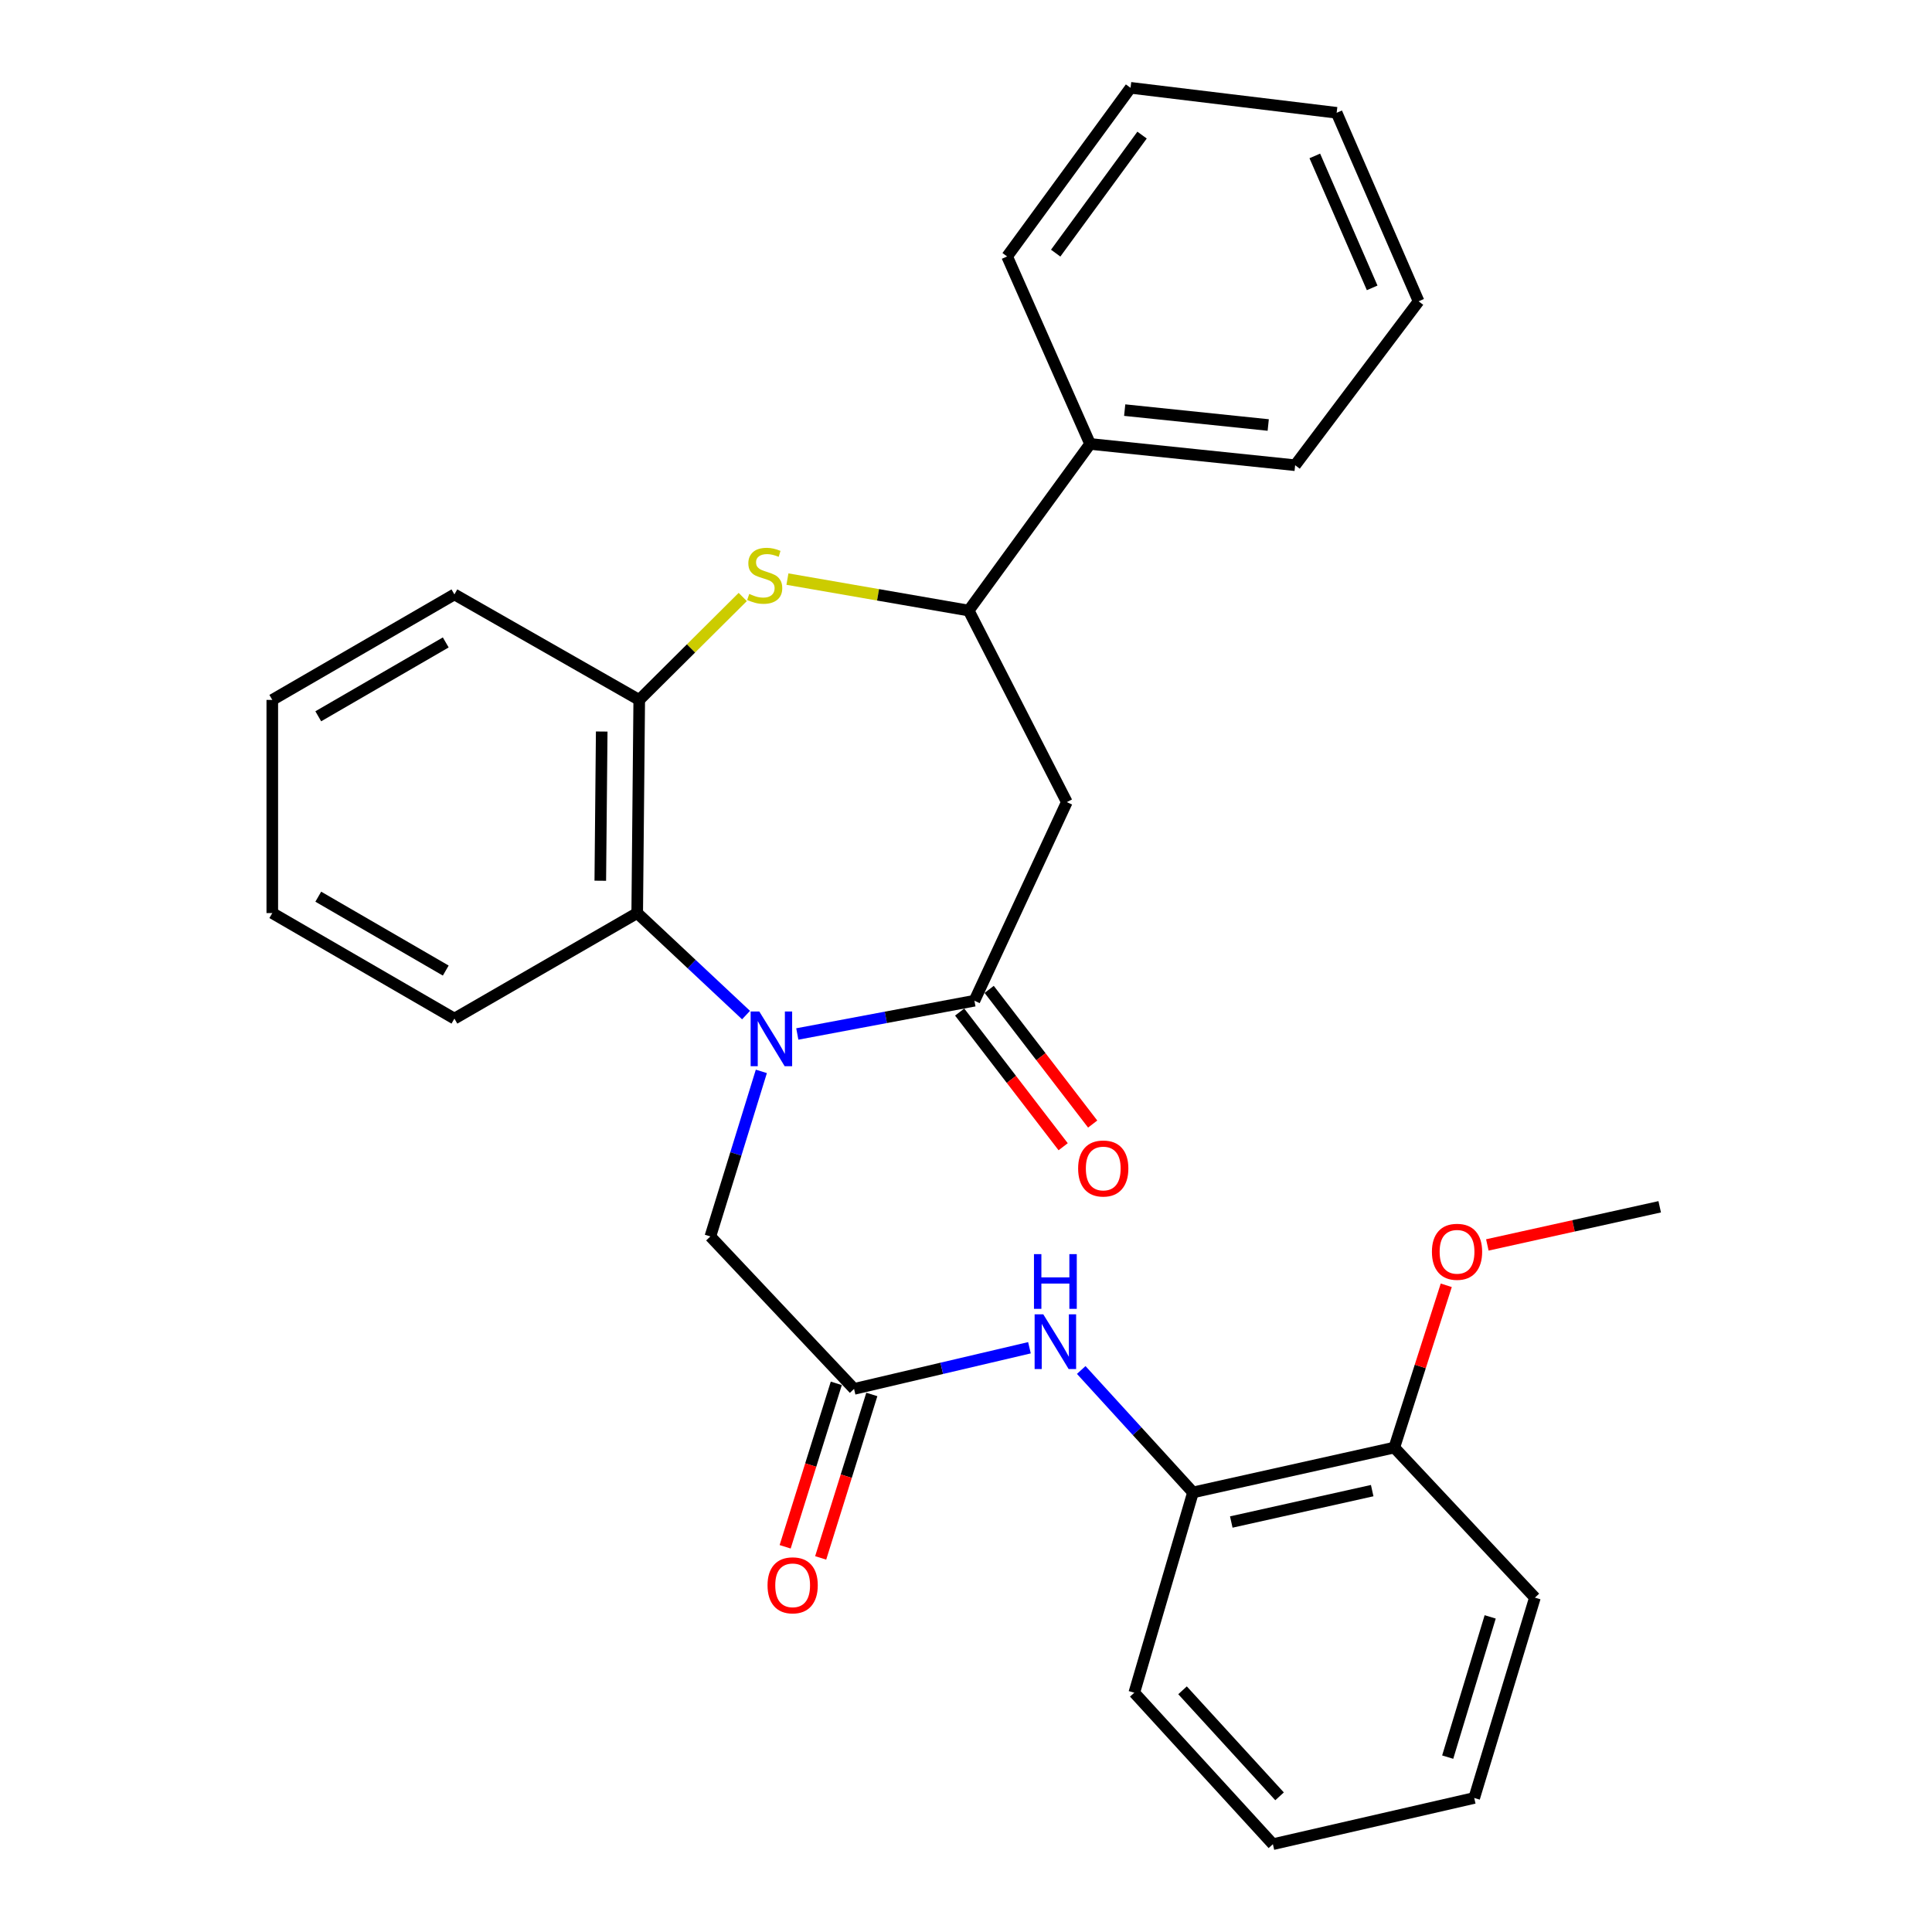 <?xml version='1.0' encoding='iso-8859-1'?>
<svg version='1.1' baseProfile='full'
              xmlns='http://www.w3.org/2000/svg'
                      xmlns:rdkit='http://www.rdkit.org/xml'
                      xmlns:xlink='http://www.w3.org/1999/xlink'
                  xml:space='preserve'
width='1000px' height='1000px' viewBox='0 0 1000 1000'>
<!-- END OF HEADER -->
<rect style='opacity:1.0;fill:#FFFFFF;stroke:none' width='1000' height='1000' x='0' y='0'> </rect>
<path class='bond-0' d='M 412.685,535.188 L 458.521,526.58' style='fill:none;fill-rule:evenodd;stroke:#0000FF;stroke-width:6px;stroke-linecap:butt;stroke-linejoin:miter;stroke-opacity:1' />
<path class='bond-0' d='M 458.521,526.58 L 504.356,517.971' style='fill:none;fill-rule:evenodd;stroke:#000000;stroke-width:6px;stroke-linecap:butt;stroke-linejoin:miter;stroke-opacity:1' />
<path class='bond-3' d='M 386.152,525.408 L 357.985,499.004' style='fill:none;fill-rule:evenodd;stroke:#0000FF;stroke-width:6px;stroke-linecap:butt;stroke-linejoin:miter;stroke-opacity:1' />
<path class='bond-3' d='M 357.985,499.004 L 329.818,472.6' style='fill:none;fill-rule:evenodd;stroke:#000000;stroke-width:6px;stroke-linecap:butt;stroke-linejoin:miter;stroke-opacity:1' />
<path class='bond-8' d='M 394.073,554.544 L 380.88,597.266' style='fill:none;fill-rule:evenodd;stroke:#0000FF;stroke-width:6px;stroke-linecap:butt;stroke-linejoin:miter;stroke-opacity:1' />
<path class='bond-8' d='M 380.88,597.266 L 367.686,639.988' style='fill:none;fill-rule:evenodd;stroke:#000000;stroke-width:6px;stroke-linecap:butt;stroke-linejoin:miter;stroke-opacity:1' />
<path class='bond-2' d='M 504.356,517.971 L 552.189,415.166' style='fill:none;fill-rule:evenodd;stroke:#000000;stroke-width:6px;stroke-linecap:butt;stroke-linejoin:miter;stroke-opacity:1' />
<path class='bond-10' d='M 496.718,523.841 L 523.505,558.693' style='fill:none;fill-rule:evenodd;stroke:#000000;stroke-width:6px;stroke-linecap:butt;stroke-linejoin:miter;stroke-opacity:1' />
<path class='bond-10' d='M 523.505,558.693 L 550.291,593.546' style='fill:none;fill-rule:evenodd;stroke:#FF0000;stroke-width:6px;stroke-linecap:butt;stroke-linejoin:miter;stroke-opacity:1' />
<path class='bond-10' d='M 511.994,512.101 L 538.78,546.953' style='fill:none;fill-rule:evenodd;stroke:#000000;stroke-width:6px;stroke-linecap:butt;stroke-linejoin:miter;stroke-opacity:1' />
<path class='bond-10' d='M 538.78,546.953 L 565.567,581.806' style='fill:none;fill-rule:evenodd;stroke:#FF0000;stroke-width:6px;stroke-linecap:butt;stroke-linejoin:miter;stroke-opacity:1' />
<path class='bond-1' d='M 384.445,309.002 L 357.656,335.636' style='fill:none;fill-rule:evenodd;stroke:#CCCC00;stroke-width:6px;stroke-linecap:butt;stroke-linejoin:miter;stroke-opacity:1' />
<path class='bond-1' d='M 357.656,335.636 L 330.867,362.271' style='fill:none;fill-rule:evenodd;stroke:#000000;stroke-width:6px;stroke-linecap:butt;stroke-linejoin:miter;stroke-opacity:1' />
<path class='bond-29' d='M 407.573,299.739 L 454.482,307.88' style='fill:none;fill-rule:evenodd;stroke:#CCCC00;stroke-width:6px;stroke-linecap:butt;stroke-linejoin:miter;stroke-opacity:1' />
<path class='bond-29' d='M 454.482,307.88 L 501.391,316.022' style='fill:none;fill-rule:evenodd;stroke:#000000;stroke-width:6px;stroke-linecap:butt;stroke-linejoin:miter;stroke-opacity:1' />
<path class='bond-4' d='M 552.189,415.166 L 501.391,316.022' style='fill:none;fill-rule:evenodd;stroke:#000000;stroke-width:6px;stroke-linecap:butt;stroke-linejoin:miter;stroke-opacity:1' />
<path class='bond-5' d='M 329.818,472.6 L 330.867,362.271' style='fill:none;fill-rule:evenodd;stroke:#000000;stroke-width:6px;stroke-linecap:butt;stroke-linejoin:miter;stroke-opacity:1' />
<path class='bond-5' d='M 310.711,455.867 L 311.445,378.637' style='fill:none;fill-rule:evenodd;stroke:#000000;stroke-width:6px;stroke-linecap:butt;stroke-linejoin:miter;stroke-opacity:1' />
<path class='bond-15' d='M 329.818,472.6 L 235.202,527.229' style='fill:none;fill-rule:evenodd;stroke:#000000;stroke-width:6px;stroke-linecap:butt;stroke-linejoin:miter;stroke-opacity:1' />
<path class='bond-12' d='M 501.391,316.022 L 564.23,229.786' style='fill:none;fill-rule:evenodd;stroke:#000000;stroke-width:6px;stroke-linecap:butt;stroke-linejoin:miter;stroke-opacity:1' />
<path class='bond-16' d='M 330.867,362.271 L 235.202,307.663' style='fill:none;fill-rule:evenodd;stroke:#000000;stroke-width:6px;stroke-linecap:butt;stroke-linejoin:miter;stroke-opacity:1' />
<path class='bond-6' d='M 442.063,718.892 L 367.686,639.988' style='fill:none;fill-rule:evenodd;stroke:#000000;stroke-width:6px;stroke-linecap:butt;stroke-linejoin:miter;stroke-opacity:1' />
<path class='bond-7' d='M 442.063,718.892 L 487.454,708.243' style='fill:none;fill-rule:evenodd;stroke:#000000;stroke-width:6px;stroke-linecap:butt;stroke-linejoin:miter;stroke-opacity:1' />
<path class='bond-7' d='M 487.454,708.243 L 532.844,697.593' style='fill:none;fill-rule:evenodd;stroke:#0000FF;stroke-width:6px;stroke-linecap:butt;stroke-linejoin:miter;stroke-opacity:1' />
<path class='bond-11' d='M 432.87,716.015 L 419.633,758.317' style='fill:none;fill-rule:evenodd;stroke:#000000;stroke-width:6px;stroke-linecap:butt;stroke-linejoin:miter;stroke-opacity:1' />
<path class='bond-11' d='M 419.633,758.317 L 406.395,800.619' style='fill:none;fill-rule:evenodd;stroke:#FF0000;stroke-width:6px;stroke-linecap:butt;stroke-linejoin:miter;stroke-opacity:1' />
<path class='bond-11' d='M 451.257,721.769 L 438.019,764.071' style='fill:none;fill-rule:evenodd;stroke:#000000;stroke-width:6px;stroke-linecap:butt;stroke-linejoin:miter;stroke-opacity:1' />
<path class='bond-11' d='M 438.019,764.071 L 424.782,806.372' style='fill:none;fill-rule:evenodd;stroke:#FF0000;stroke-width:6px;stroke-linecap:butt;stroke-linejoin:miter;stroke-opacity:1' />
<path class='bond-9' d='M 559.641,709.104 L 588.565,740.788' style='fill:none;fill-rule:evenodd;stroke:#0000FF;stroke-width:6px;stroke-linecap:butt;stroke-linejoin:miter;stroke-opacity:1' />
<path class='bond-9' d='M 588.565,740.788 L 617.49,772.473' style='fill:none;fill-rule:evenodd;stroke:#000000;stroke-width:6px;stroke-linecap:butt;stroke-linejoin:miter;stroke-opacity:1' />
<path class='bond-13' d='M 617.49,772.473 L 721.686,749.257' style='fill:none;fill-rule:evenodd;stroke:#000000;stroke-width:6px;stroke-linecap:butt;stroke-linejoin:miter;stroke-opacity:1' />
<path class='bond-13' d='M 637.309,787.795 L 710.246,771.544' style='fill:none;fill-rule:evenodd;stroke:#000000;stroke-width:6px;stroke-linecap:butt;stroke-linejoin:miter;stroke-opacity:1' />
<path class='bond-17' d='M 617.49,772.473 L 587.103,876.144' style='fill:none;fill-rule:evenodd;stroke:#000000;stroke-width:6px;stroke-linecap:butt;stroke-linejoin:miter;stroke-opacity:1' />
<path class='bond-19' d='M 564.23,229.786 L 670.364,240.799' style='fill:none;fill-rule:evenodd;stroke:#000000;stroke-width:6px;stroke-linecap:butt;stroke-linejoin:miter;stroke-opacity:1' />
<path class='bond-19' d='M 582.139,212.275 L 656.432,219.985' style='fill:none;fill-rule:evenodd;stroke:#000000;stroke-width:6px;stroke-linecap:butt;stroke-linejoin:miter;stroke-opacity:1' />
<path class='bond-20' d='M 564.23,229.786 L 521.289,132.74' style='fill:none;fill-rule:evenodd;stroke:#000000;stroke-width:6px;stroke-linecap:butt;stroke-linejoin:miter;stroke-opacity:1' />
<path class='bond-14' d='M 721.686,749.257 L 735.133,707.262' style='fill:none;fill-rule:evenodd;stroke:#000000;stroke-width:6px;stroke-linecap:butt;stroke-linejoin:miter;stroke-opacity:1' />
<path class='bond-14' d='M 735.133,707.262 L 748.581,665.266' style='fill:none;fill-rule:evenodd;stroke:#FF0000;stroke-width:6px;stroke-linecap:butt;stroke-linejoin:miter;stroke-opacity:1' />
<path class='bond-18' d='M 721.686,749.257 L 794.468,826.931' style='fill:none;fill-rule:evenodd;stroke:#000000;stroke-width:6px;stroke-linecap:butt;stroke-linejoin:miter;stroke-opacity:1' />
<path class='bond-21' d='M 769.845,644.373 L 814.454,634.501' style='fill:none;fill-rule:evenodd;stroke:#FF0000;stroke-width:6px;stroke-linecap:butt;stroke-linejoin:miter;stroke-opacity:1' />
<path class='bond-21' d='M 814.454,634.501 L 859.062,624.629' style='fill:none;fill-rule:evenodd;stroke:#000000;stroke-width:6px;stroke-linecap:butt;stroke-linejoin:miter;stroke-opacity:1' />
<path class='bond-22' d='M 235.202,527.229 L 140.938,472.6' style='fill:none;fill-rule:evenodd;stroke:#000000;stroke-width:6px;stroke-linecap:butt;stroke-linejoin:miter;stroke-opacity:1' />
<path class='bond-22' d='M 230.722,502.366 L 164.738,464.125' style='fill:none;fill-rule:evenodd;stroke:#000000;stroke-width:6px;stroke-linecap:butt;stroke-linejoin:miter;stroke-opacity:1' />
<path class='bond-30' d='M 235.202,307.663 L 140.938,362.271' style='fill:none;fill-rule:evenodd;stroke:#000000;stroke-width:6px;stroke-linecap:butt;stroke-linejoin:miter;stroke-opacity:1' />
<path class='bond-30' d='M 230.72,332.524 L 164.735,370.75' style='fill:none;fill-rule:evenodd;stroke:#000000;stroke-width:6px;stroke-linecap:butt;stroke-linejoin:miter;stroke-opacity:1' />
<path class='bond-24' d='M 587.103,876.144 L 658.847,954.545' style='fill:none;fill-rule:evenodd;stroke:#000000;stroke-width:6px;stroke-linecap:butt;stroke-linejoin:miter;stroke-opacity:1' />
<path class='bond-24' d='M 612.078,874.898 L 662.298,929.779' style='fill:none;fill-rule:evenodd;stroke:#000000;stroke-width:6px;stroke-linecap:butt;stroke-linejoin:miter;stroke-opacity:1' />
<path class='bond-31' d='M 794.468,826.931 L 763.054,930.624' style='fill:none;fill-rule:evenodd;stroke:#000000;stroke-width:6px;stroke-linecap:butt;stroke-linejoin:miter;stroke-opacity:1' />
<path class='bond-31' d='M 771.317,836.899 L 749.328,909.484' style='fill:none;fill-rule:evenodd;stroke:#000000;stroke-width:6px;stroke-linecap:butt;stroke-linejoin:miter;stroke-opacity:1' />
<path class='bond-25' d='M 670.364,240.799 L 734.262,155.955' style='fill:none;fill-rule:evenodd;stroke:#000000;stroke-width:6px;stroke-linecap:butt;stroke-linejoin:miter;stroke-opacity:1' />
<path class='bond-26' d='M 521.289,132.74 L 585.166,45.455' style='fill:none;fill-rule:evenodd;stroke:#000000;stroke-width:6px;stroke-linecap:butt;stroke-linejoin:miter;stroke-opacity:1' />
<path class='bond-26' d='M 546.418,131.025 L 591.131,69.925' style='fill:none;fill-rule:evenodd;stroke:#000000;stroke-width:6px;stroke-linecap:butt;stroke-linejoin:miter;stroke-opacity:1' />
<path class='bond-23' d='M 140.938,472.6 L 140.938,362.271' style='fill:none;fill-rule:evenodd;stroke:#000000;stroke-width:6px;stroke-linecap:butt;stroke-linejoin:miter;stroke-opacity:1' />
<path class='bond-27' d='M 658.847,954.545 L 763.054,930.624' style='fill:none;fill-rule:evenodd;stroke:#000000;stroke-width:6px;stroke-linecap:butt;stroke-linejoin:miter;stroke-opacity:1' />
<path class='bond-32' d='M 734.262,155.955 L 691.845,58.384' style='fill:none;fill-rule:evenodd;stroke:#000000;stroke-width:6px;stroke-linecap:butt;stroke-linejoin:miter;stroke-opacity:1' />
<path class='bond-32' d='M 710.231,149 L 680.539,80.701' style='fill:none;fill-rule:evenodd;stroke:#000000;stroke-width:6px;stroke-linecap:butt;stroke-linejoin:miter;stroke-opacity:1' />
<path class='bond-28' d='M 585.166,45.455 L 691.845,58.384' style='fill:none;fill-rule:evenodd;stroke:#000000;stroke-width:6px;stroke-linecap:butt;stroke-linejoin:miter;stroke-opacity:1' />
<path  class='atom-0' d='M 393.012 523.548
L 402.292 538.548
Q 403.212 540.028, 404.692 542.708
Q 406.172 545.388, 406.252 545.548
L 406.252 523.548
L 410.012 523.548
L 410.012 551.868
L 406.132 551.868
L 396.172 535.468
Q 395.012 533.548, 393.772 531.348
Q 392.572 529.148, 392.212 528.468
L 392.212 551.868
L 388.532 551.868
L 388.532 523.548
L 393.012 523.548
' fill='#0000FF'/>
<path  class='atom-2' d='M 387.815 307.418
Q 388.135 307.538, 389.455 308.098
Q 390.775 308.658, 392.215 309.018
Q 393.695 309.338, 395.135 309.338
Q 397.815 309.338, 399.375 308.058
Q 400.935 306.738, 400.935 304.458
Q 400.935 302.898, 400.135 301.938
Q 399.375 300.978, 398.175 300.458
Q 396.975 299.938, 394.975 299.338
Q 392.455 298.578, 390.935 297.858
Q 389.455 297.138, 388.375 295.618
Q 387.335 294.098, 387.335 291.538
Q 387.335 287.978, 389.735 285.778
Q 392.175 283.578, 396.975 283.578
Q 400.255 283.578, 403.975 285.138
L 403.055 288.218
Q 399.655 286.818, 397.095 286.818
Q 394.335 286.818, 392.815 287.978
Q 391.295 289.098, 391.335 291.058
Q 391.335 292.578, 392.095 293.498
Q 392.895 294.418, 394.015 294.938
Q 395.175 295.458, 397.095 296.058
Q 399.655 296.858, 401.175 297.658
Q 402.695 298.458, 403.775 300.098
Q 404.895 301.698, 404.895 304.458
Q 404.895 308.378, 402.255 310.498
Q 399.655 312.578, 395.295 312.578
Q 392.775 312.578, 390.855 312.018
Q 388.975 311.498, 386.735 310.578
L 387.815 307.418
' fill='#CCCC00'/>
<path  class='atom-8' d='M 539.999 680.286
L 549.279 695.286
Q 550.199 696.766, 551.679 699.446
Q 553.159 702.126, 553.239 702.286
L 553.239 680.286
L 556.999 680.286
L 556.999 708.606
L 553.119 708.606
L 543.159 692.206
Q 541.999 690.286, 540.759 688.086
Q 539.559 685.886, 539.199 685.206
L 539.199 708.606
L 535.519 708.606
L 535.519 680.286
L 539.999 680.286
' fill='#0000FF'/>
<path  class='atom-8' d='M 535.179 649.134
L 539.019 649.134
L 539.019 661.174
L 553.499 661.174
L 553.499 649.134
L 557.339 649.134
L 557.339 677.454
L 553.499 677.454
L 553.499 664.374
L 539.019 664.374
L 539.019 677.454
L 535.179 677.454
L 535.179 649.134
' fill='#0000FF'/>
<path  class='atom-11' d='M 558.037 604.811
Q 558.037 598.011, 561.397 594.211
Q 564.757 590.411, 571.037 590.411
Q 577.317 590.411, 580.677 594.211
Q 584.037 598.011, 584.037 604.811
Q 584.037 611.691, 580.637 615.611
Q 577.237 619.491, 571.037 619.491
Q 564.797 619.491, 561.397 615.611
Q 558.037 611.731, 558.037 604.811
M 571.037 616.291
Q 575.357 616.291, 577.677 613.411
Q 580.037 610.491, 580.037 604.811
Q 580.037 599.251, 577.677 596.451
Q 575.357 593.611, 571.037 593.611
Q 566.717 593.611, 564.357 596.411
Q 562.037 599.211, 562.037 604.811
Q 562.037 610.531, 564.357 613.411
Q 566.717 616.291, 571.037 616.291
' fill='#FF0000'/>
<path  class='atom-12' d='M 397.275 820.557
Q 397.275 813.757, 400.635 809.957
Q 403.995 806.157, 410.275 806.157
Q 416.555 806.157, 419.915 809.957
Q 423.275 813.757, 423.275 820.557
Q 423.275 827.437, 419.875 831.357
Q 416.475 835.237, 410.275 835.237
Q 404.035 835.237, 400.635 831.357
Q 397.275 827.477, 397.275 820.557
M 410.275 832.037
Q 414.595 832.037, 416.915 829.157
Q 419.275 826.237, 419.275 820.557
Q 419.275 814.997, 416.915 812.197
Q 414.595 809.357, 410.275 809.357
Q 405.955 809.357, 403.595 812.157
Q 401.275 814.957, 401.275 820.557
Q 401.275 826.277, 403.595 829.157
Q 405.955 832.037, 410.275 832.037
' fill='#FF0000'/>
<path  class='atom-15' d='M 741.159 647.924
Q 741.159 641.124, 744.519 637.324
Q 747.879 633.524, 754.159 633.524
Q 760.439 633.524, 763.799 637.324
Q 767.159 641.124, 767.159 647.924
Q 767.159 654.804, 763.759 658.724
Q 760.359 662.604, 754.159 662.604
Q 747.919 662.604, 744.519 658.724
Q 741.159 654.844, 741.159 647.924
M 754.159 659.404
Q 758.479 659.404, 760.799 656.524
Q 763.159 653.604, 763.159 647.924
Q 763.159 642.364, 760.799 639.564
Q 758.479 636.724, 754.159 636.724
Q 749.839 636.724, 747.479 639.524
Q 745.159 642.324, 745.159 647.924
Q 745.159 653.644, 747.479 656.524
Q 749.839 659.404, 754.159 659.404
' fill='#FF0000'/>
</svg>
